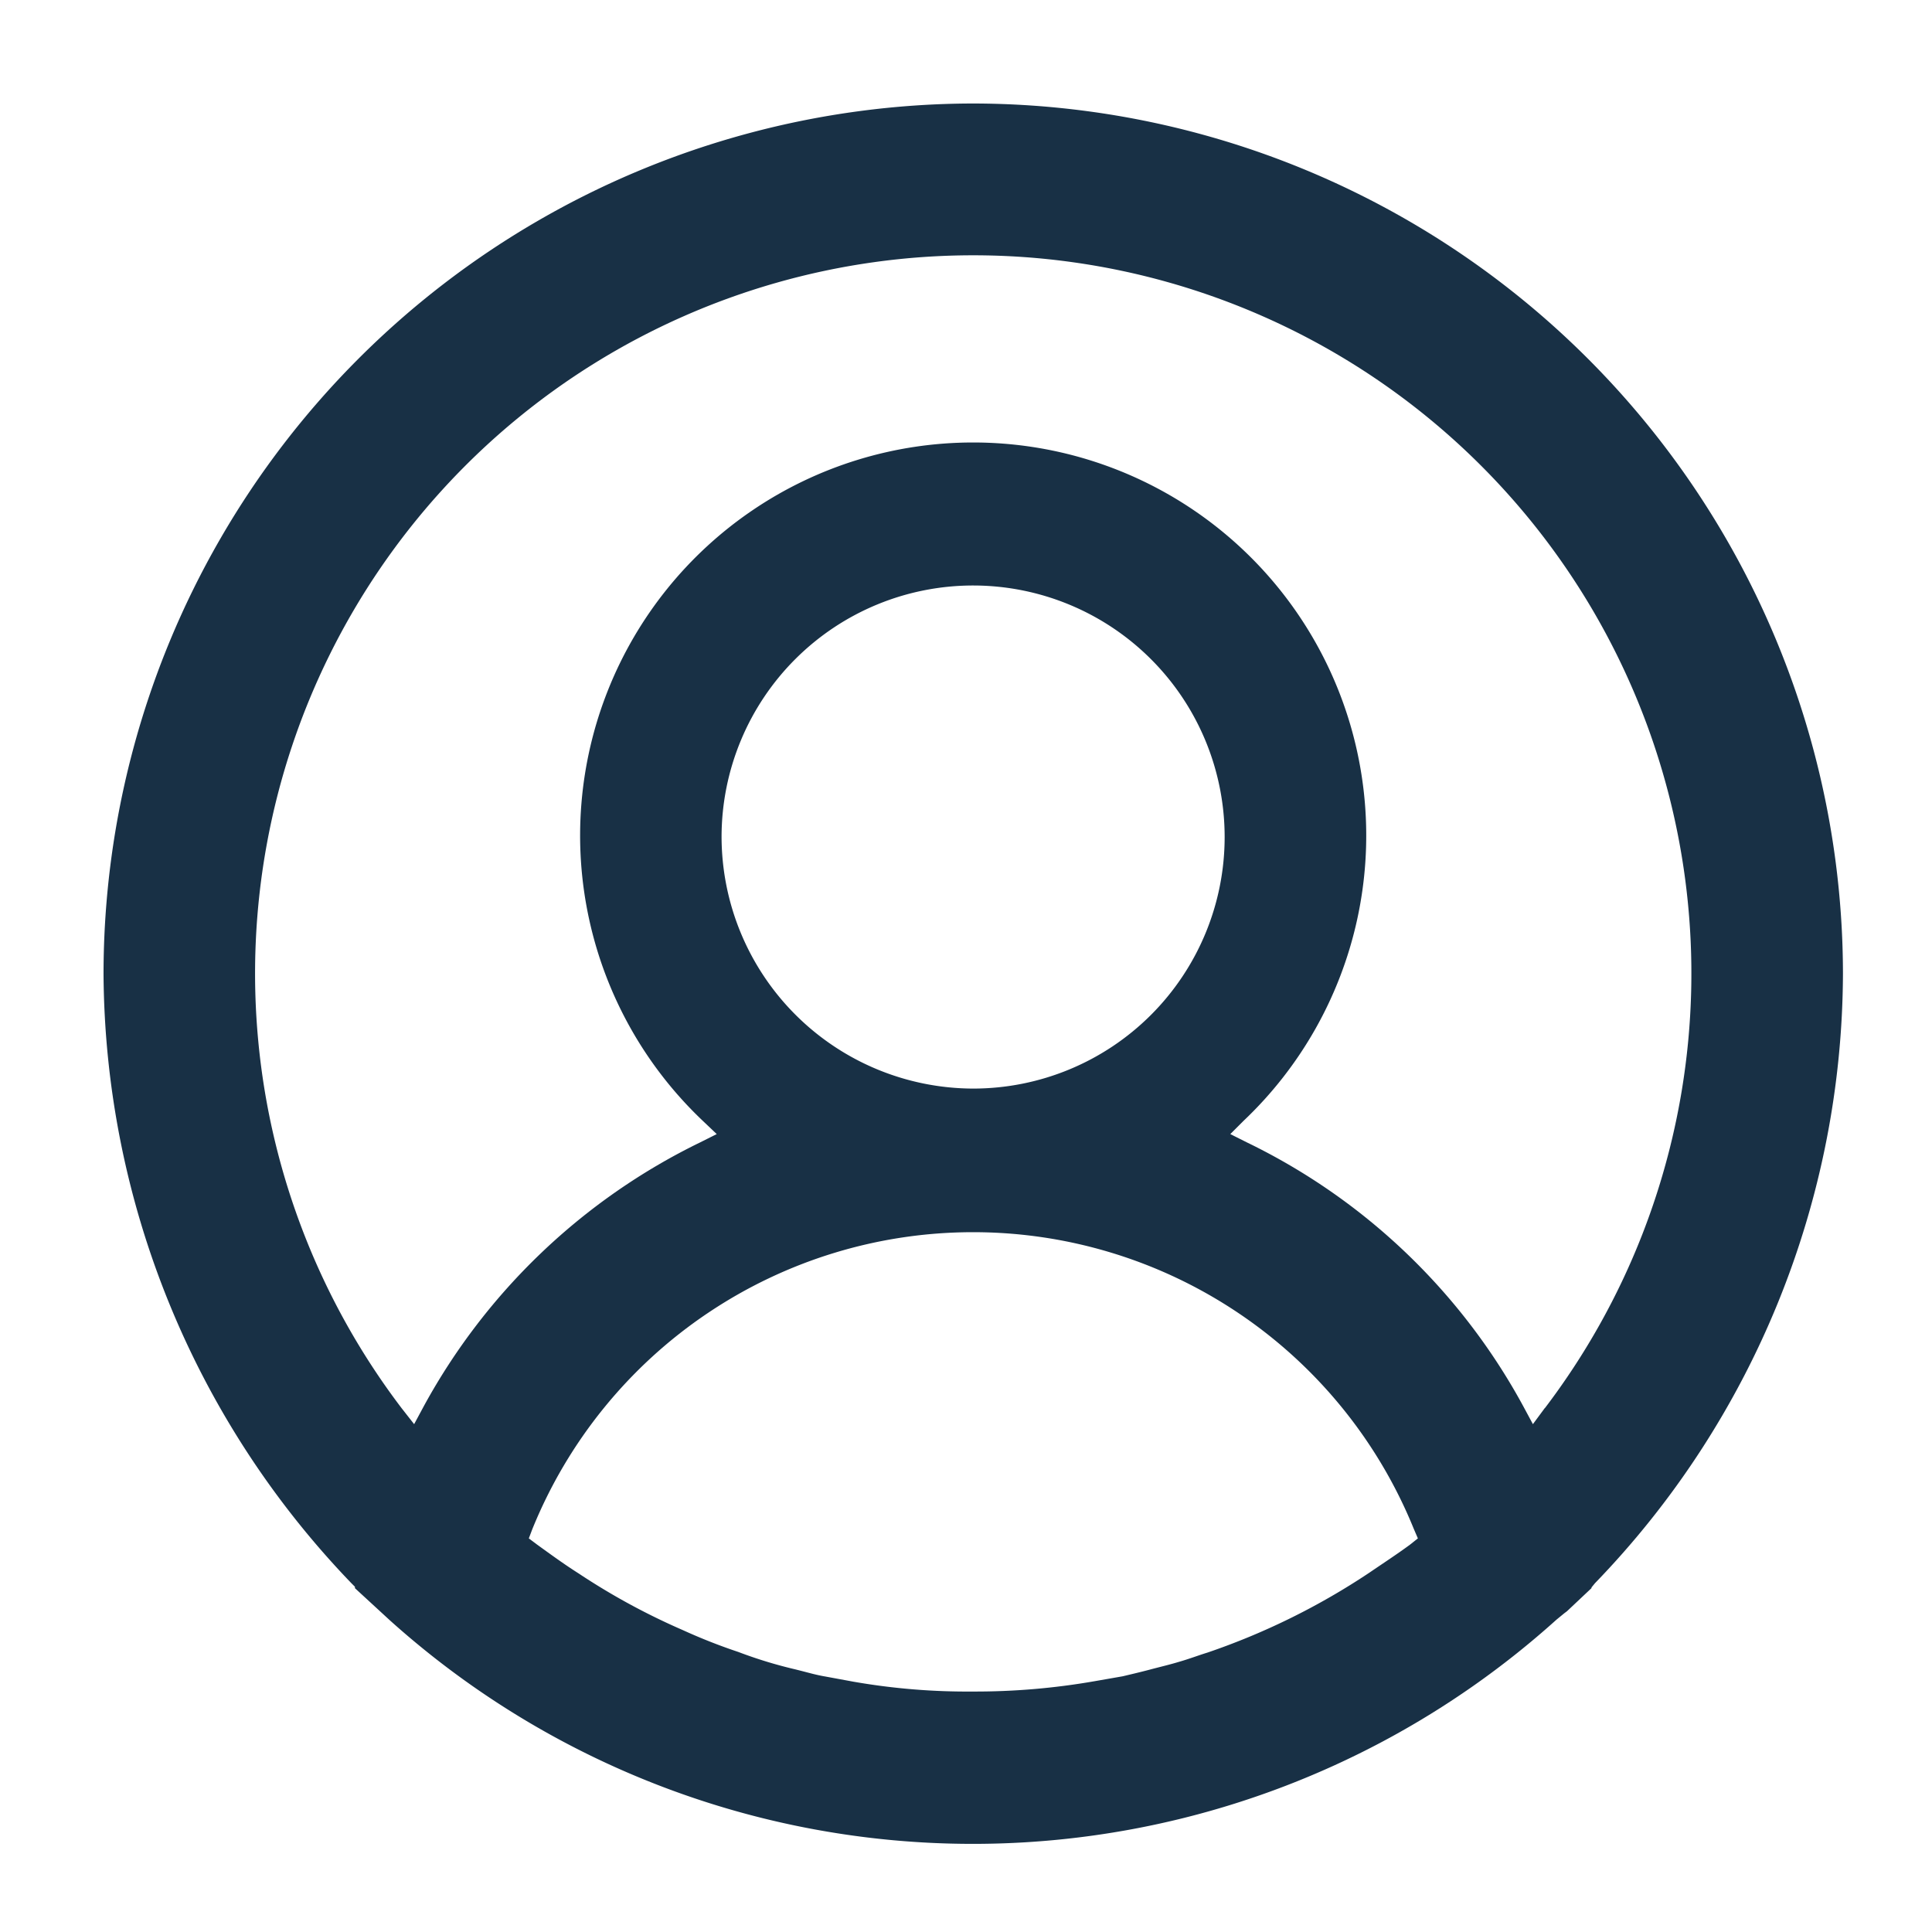 <svg xmlns="http://www.w3.org/2000/svg" width="56" height="56" viewBox="0 0 56 56">
  <defs>
    <style>
      .cls-1 {
        fill: rgba(255,255,255,0);
      }

      .cls-2 {
        fill: #183045;
      }
    </style>
  </defs>
  <g id="Gruppe_1024" data-name="Gruppe 1024" transform="translate(-666 -184)">
    <rect id="Rechteck_627" data-name="Rechteck 627" class="cls-1" width="56" height="56" transform="translate(666 184)"/>
    <path id="Pfad_726" data-name="Pfad 726" class="cls-2" d="M415.086,42.207a25.243,25.243,0,0,0-25.2,25.223A25.678,25.678,0,0,0,397.073,85.1l.1.1v.041l1.015.934A25.27,25.27,0,0,0,432,86.154l.223-.183.081-.061.711-.67v-.02l.1-.122a25.53,25.53,0,0,0,7.189-17.668,25.247,25.247,0,0,0-25.223-25.223m12.672,41.774c-.386.284-.792.548-1.178.812a20.175,20.175,0,0,1-4.691,2.315c-.264.081-.528.183-.812.264-.264.081-.528.142-.833.223s-.569.142-.812.2l-.812.142a20.068,20.068,0,0,1-3.534.3,19.169,19.169,0,0,1-3.452-.284L410.8,87.8c-.244-.041-.447-.1-.69-.162l-.162-.041a13.015,13.015,0,0,1-1.665-.508,16.3,16.3,0,0,1-1.6-.63,19.5,19.5,0,0,1-3.026-1.645c-.447-.284-.833-.569-1.2-.833l-.244-.183.1-.264a13.786,13.786,0,0,1,25.548-.02l.122.284ZM407.8,63.449a7.291,7.291,0,1,1,7.291,7.311,7.311,7.311,0,0,1-7.291-7.311m23.862,16.571-.345.467-.284-.528a18.078,18.078,0,0,0-8-7.636l-.487-.244.386-.386a11.393,11.393,0,1,0-15.678,0l.406.386-.487.244a18.187,18.187,0,0,0-8,7.636l-.284.528-.366-.467a20.816,20.816,0,1,1,33.143,0" transform="translate(279.115 144.793)"/>
  </g>
</svg>
